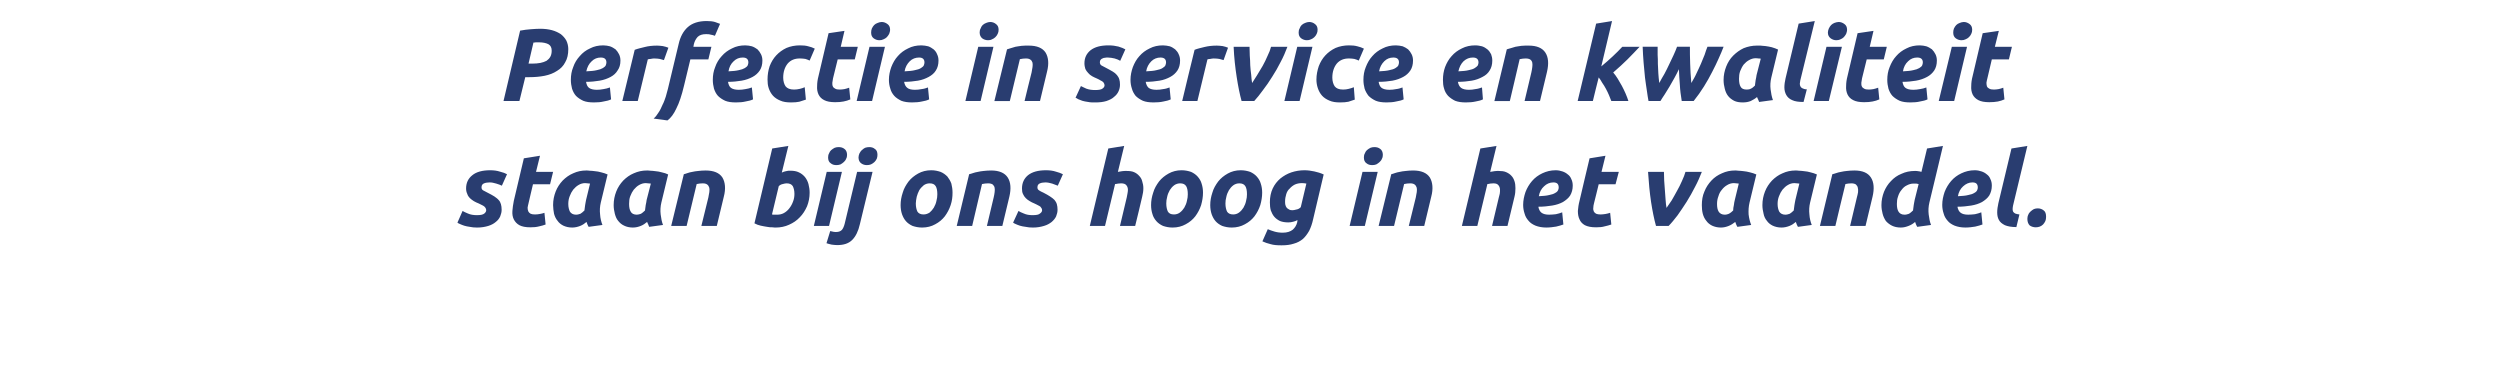 <?xml version="1.0" standalone="no"?><!DOCTYPE svg PUBLIC "-//W3C//DTD SVG 1.1//EN" "http://www.w3.org/Graphics/SVG/1.1/DTD/svg11.dtd"><svg xmlns="http://www.w3.org/2000/svg" version="1.1" width="1069px" height="161.2px" viewBox="0 -9 1069 161.2" style="top:-9px"><desc>Perfectie in service en kwaliteit staan bij ons hoog in het vaandel.</desc><defs/><g id="Polygon3680"><path d="m204 83c1.5 0 2.5-.2 3.1-.7c.5-.4.8-.9.8-1.4c0-.3-.1-.6-.2-.8c-.1-.2-.2-.4-.5-.7c-.2-.2-.5-.4-.9-.6c-.4-.2-1-.5-1.6-.8c-.8-.3-1.4-.6-2.1-1c-.6-.4-1.2-.8-1.7-1.3c-.5-.5-.9-1.1-1.1-1.8c-.3-.6-.5-1.4-.5-2.3c0-2.4.9-4.3 2.7-5.7c1.7-1.4 4.3-2.1 7.6-2.1c1.6 0 3 .2 4.2.6c1.3.3 2.3.7 3 1.1c0 0-2.2 4.9-2.2 4.9c-.6-.3-1.4-.6-2.4-.9c-1-.3-1.9-.5-2.8-.5c-.5 0-.9.1-1.3.1c-.4.1-.7.1-1.1.3c-.3.1-.6.3-.8.6c-.2.3-.3.6-.3 1.1c0 .6.2 1 .7 1.3c.5.3 1.1.6 1.9 1c1.2.6 2.1 1.1 2.9 1.6c.7.5 1.4 1 1.8 1.5c.5.5.8 1.1 1 1.8c.2.7.3 1.5.3 2.4c0 .9-.2 1.8-.6 2.8c-.4.9-1 1.7-1.9 2.4c-.8.7-1.9 1.3-3.2 1.7c-1.3.4-2.9.7-4.8.7c-1.1 0-2.2-.1-3.1-.3c-.9-.1-1.7-.3-2.4-.5c-.7-.2-1.3-.5-1.8-.7c-.5-.2-.9-.4-1.1-.6c0 0 2.2-5 2.2-5c.5.3 1.3.7 2.3 1.1c1.1.5 2.4.7 3.9.7zm20-24.3l6.9-1.1l-1.7 6.9l7.3 0l-1.3 5.3l-7.3 0c0 0-1.93 8.15-1.9 8.1c-.2.7-.3 1.4-.4 1.9c0 .6.1 1.1.3 1.6c.2.4.5.7 1 1c.4.2 1.1.3 1.9.3c.7 0 1.4-.1 2-.2c.7-.1 1.4-.3 2-.5c0 0 .5 5 .5 5c-.8.3-1.8.6-2.8.8c-1.1.3-2.3.4-3.7.4c-2 0-3.6-.3-4.7-.9c-1.1-.6-1.9-1.5-2.4-2.5c-.5-1-.7-2.2-.6-3.6c.1-1.3.3-2.8.6-4.3c.01.03 4.3-18.2 4.3-18.2zm32.9 18.9c-.4 1.7-.5 3.4-.3 5.1c.1 1.7.5 3.2 1 4.5c0 0-5.9.8-5.9.8c-.2-.3-.3-.6-.5-1c-.1-.3-.3-.7-.4-1.1c-.8.7-1.7 1.3-2.7 1.7c-1 .4-2.2.7-3.4.7c-1.5 0-2.7-.3-3.8-.8c-1-.5-1.9-1.2-2.5-2.1c-.7-.8-1.2-1.9-1.5-3c-.2-1.2-.4-2.4-.4-3.7c0-2.1.4-4 1.1-5.8c.7-1.8 1.7-3.3 3-4.7c1.3-1.3 2.8-2.4 4.5-3.1c1.7-.8 3.6-1.2 5.6-1.2c.3 0 .8 0 1.4.1c.7 0 1.5.1 2.3.2c.9.1 1.8.2 2.7.5c.9.2 1.8.5 2.7.9c0 0-2.9 12-2.9 12zm-4.6-8.1c-.3 0-.7-.1-1-.1c-.3 0-.7-.1-1.1-.1c-1 0-2 .3-2.8.8c-.9.5-1.6 1.2-2.3 2c-.6.8-1.1 1.7-1.5 2.8c-.4 1-.6 2.1-.6 3.3c0 1.4.3 2.5.7 3.3c.5.8 1.4 1.3 2.6 1.3c.7 0 1.3-.2 1.9-.4c.5-.3 1.1-.8 1.7-1.4c.1-.7.2-1.5.3-2.3c.1-.8.3-1.5.4-2.2c0 0 1.7-7 1.7-7zm30.5 8.1c-.4 1.7-.5 3.4-.3 5.1c.2 1.7.5 3.2 1 4.5c0 0-5.9.8-5.9.8c-.1-.3-.3-.6-.4-1c-.2-.3-.3-.7-.5-1.1c-.8.7-1.7 1.3-2.7 1.7c-1 .4-2.1.7-3.4.7c-1.4 0-2.7-.3-3.7-.8c-1.1-.5-1.9-1.2-2.6-2.1c-.7-.8-1.1-1.9-1.4-3c-.3-1.2-.5-2.4-.5-3.7c0-2.1.4-4 1.1-5.8c.7-1.8 1.7-3.3 3-4.7c1.3-1.3 2.8-2.4 4.5-3.1c1.8-.8 3.6-1.2 5.7-1.2c.2 0 .7 0 1.4.1c.6 0 1.4.1 2.2.2c.9.1 1.8.2 2.7.5c1 .2 1.9.5 2.7.9c0 0-2.9 12-2.9 12zm-4.5-8.1c-.4 0-.8-.1-1.1-.1c-.3 0-.7-.1-1.1-.1c-1 0-1.9.3-2.8.8c-.9.5-1.6 1.2-2.3 2c-.6.8-1.1 1.7-1.5 2.8c-.4 1-.5 2.1-.5 3.3c0 1.4.2 2.5.7 3.3c.4.8 1.3 1.3 2.6 1.3c.6 0 1.2-.2 1.8-.4c.5-.3 1.1-.8 1.7-1.4c.1-.7.2-1.5.3-2.3c.2-.8.3-1.5.4-2.2c0 0 1.8-7 1.8-7zm14.1-4c.5-.1 1-.3 1.6-.5c.6-.2 1.3-.4 2-.5c.8-.2 1.6-.3 2.6-.4c.9-.1 1.9-.2 3.1-.2c3.5 0 5.9 1 7.2 3c1.2 2 1.5 4.8.6 8.2c.01.03-3 12.5-3 12.5l-6.6 0c0 0 2.96-12.21 3-12.2c.1-.8.3-1.5.4-2.2c.1-.8.1-1.4 0-1.9c-.2-.6-.4-1-.9-1.4c-.4-.3-1-.5-1.9-.5c-.9 0-1.7.1-2.6.3c-.03 0-4.3 17.9-4.3 17.9l-6.6 0c0 0 5.36-22.09 5.4-22.1zm45.6-1.5c1.4 0 2.6.2 3.6.7c1.1.5 1.9 1.2 2.6 2c.7.9 1.2 1.9 1.5 3c.3 1.2.5 2.4.5 3.7c0 2.1-.4 4-1.1 5.8c-.8 1.8-1.8 3.4-3.1 4.7c-1.3 1.4-2.8 2.4-4.6 3.2c-1.7.8-3.7 1.2-5.7 1.2c-.3 0-.7 0-1.4-.1c-.7 0-1.4 0-2.3-.2c-.8-.1-1.7-.3-2.7-.5c-.9-.2-1.8-.5-2.7-1c0 .04 7.6-32 7.6-32l6.9-1.1c0 0-2.77 11.41-2.8 11.4c.6-.3 1.2-.5 1.8-.6c.6-.2 1.2-.2 1.9-.2zm-5.7 18.8c1 0 2-.2 2.9-.7c.9-.5 1.7-1.2 2.3-2c.7-.9 1.2-1.8 1.6-2.9c.4-1 .6-2.1.6-3.3c0-1.4-.3-2.5-.7-3.3c-.5-.8-1.4-1.2-2.6-1.2c-.5 0-1 .1-1.7.3c-.6.1-1.2.4-1.7.9c0 0-2.9 12.1-2.9 12.1c.1 0 .3 0 .4.1c.1 0 .3 0 .4 0c.2 0 .4 0 .6 0c.2 0 .4 0 .8 0zm22.2 4.8l-6.5 0l5.5-23.1l6.5 0l-5.5 23.1zm3.2-26c-1 0-1.8-.2-2.5-.8c-.8-.5-1.1-1.4-1.1-2.5c0-.6.1-1.2.4-1.7c.2-.6.5-1 .9-1.4c.5-.4.9-.7 1.5-1c.5-.2 1.1-.3 1.7-.3c.9 0 1.8.2 2.5.8c.7.5 1.1 1.4 1.1 2.5c0 .6-.1 1.2-.4 1.7c-.2.6-.6 1-1 1.4c-.4.4-.9.7-1.4 1c-.6.2-1.1.3-1.7.3zm.3 34.2c-.8 0-1.6-.1-2.4-.2c-.9-.2-1.6-.4-2.2-.6c0 0 1.6-5.2 1.6-5.2c.5.1.9.2 1.3.3c.4.1.8.1 1.3.1c1 0 1.8-.3 2.4-.9c.5-.6.9-1.5 1.2-2.7c-.02.03 5.3-22.1 5.3-22.1l6.6 0c0 0-5.4 22.31-5.4 22.3c-.7 3.1-1.8 5.3-3.3 6.8c-1.5 1.5-3.6 2.2-6.4 2.2zm12.7-34.2c-.9 0-1.7-.2-2.5-.8c-.7-.5-1.1-1.4-1.1-2.5c0-.6.2-1.2.4-1.7c.3-.6.6-1 1-1.4c.4-.4.9-.7 1.4-1c.6-.2 1.2-.3 1.8-.3c.9 0 1.7.2 2.4.8c.8.5 1.1 1.4 1.1 2.5c0 .6-.1 1.2-.3 1.7c-.3.6-.6 1-1 1.4c-.4.4-.9.7-1.5 1c-.5.2-1.1.3-1.7.3zm23.6 26.7c-1.6 0-2.9-.3-4.1-.7c-1.1-.5-2.1-1.2-2.8-2c-.8-.9-1.3-1.9-1.7-3c-.4-1.2-.6-2.5-.6-3.9c0-1.8.3-3.5.9-5.3c.5-1.8 1.4-3.3 2.5-4.8c1.1-1.4 2.5-2.5 4.1-3.4c1.6-.9 3.5-1.4 5.6-1.4c1.5 0 2.8.3 4 .7c1.2.5 2.1 1.2 2.9 2c.7.9 1.3 1.9 1.7 3c.3 1.2.5 2.5.5 3.9c0 1.8-.2 3.5-.8 5.3c-.6 1.8-1.4 3.3-2.5 4.8c-1.1 1.4-2.4 2.5-4.1 3.4c-1.6.9-3.5 1.4-5.6 1.4zm3.2-18.9c-.9 0-1.8.3-2.5.8c-.7.6-1.4 1.3-1.9 2.1c-.5.9-.8 1.8-1.1 2.8c-.2 1.1-.4 2-.4 2.9c0 1.5.3 2.7.7 3.5c.5.8 1.4 1.2 2.6 1.2c1 0 1.8-.3 2.6-.8c.7-.6 1.3-1.3 1.8-2.1c.5-.9.9-1.8 1.1-2.8c.3-1.1.4-2 .4-2.9c0-1.5-.2-2.7-.7-3.5c-.5-.8-1.3-1.2-2.6-1.2zm16.9-3.9c.5-.1 1.1-.3 1.7-.5c.6-.2 1.3-.4 2-.5c.8-.2 1.6-.3 2.5-.4c1-.1 2-.2 3.2-.2c3.4 0 5.8 1 7.1 3c1.3 2 1.5 4.8.7 8.2c-.02.03-3 12.5-3 12.5l-6.6 0c0 0 2.92-12.21 2.9-12.2c.2-.8.3-1.5.4-2.2c.1-.8.1-1.4 0-1.9c-.1-.6-.4-1-.8-1.4c-.4-.3-1.1-.5-2-.5c-.8 0-1.7.1-2.6.3c.04 0-4.2 17.9-4.2 17.9l-6.6 0c0 0 5.33-22.09 5.3-22.1zm27.2 17.5c1.5 0 2.6-.2 3.1-.7c.6-.4.9-.9.9-1.4c0-.3-.1-.6-.2-.8c-.1-.2-.3-.4-.5-.7c-.2-.2-.6-.4-1-.6c-.4-.2-.9-.5-1.6-.8c-.7-.3-1.4-.6-2-1c-.7-.4-1.2-.8-1.7-1.3c-.5-.5-.9-1.1-1.2-1.8c-.3-.6-.4-1.4-.4-2.3c0-2.4.9-4.3 2.6-5.7c1.8-1.4 4.3-2.1 7.7-2.1c1.6 0 3 .2 4.2.6c1.2.3 2.2.7 3 1.1c0 0-2.2 4.9-2.2 4.9c-.7-.3-1.5-.6-2.4-.9c-1-.3-2-.5-2.9-.5c-.4 0-.8.1-1.2.1c-.4.1-.8.1-1.1.3c-.3.1-.6.3-.8.6c-.2.3-.3.6-.3 1.1c0 .6.2 1 .7 1.3c.4.3 1 .6 1.9 1c1.1.6 2.1 1.1 2.8 1.6c.8.5 1.4 1 1.9 1.5c.4.5.8 1.1 1 1.8c.2.7.3 1.5.3 2.4c0 .9-.2 1.8-.6 2.8c-.4.9-1.1 1.7-1.9 2.4c-.9.7-1.9 1.3-3.3 1.7c-1.3.4-2.9.7-4.7.7c-1.2 0-2.2-.1-3.1-.3c-1-.1-1.8-.3-2.5-.5c-.7-.2-1.3-.5-1.8-.7c-.5-.2-.8-.4-1.1-.6c0 0 2.3-5 2.3-5c.5.3 1.2.7 2.3 1.1c1.1.5 2.3.7 3.8.7zm40-18.9c1.3 0 2.4.1 3.3.5c.9.4 1.6.9 2.2 1.6c.6.6 1.1 1.4 1.3 2.3c.3.9.5 1.9.5 3c0 1.2-.2 2.4-.5 3.6c.05.03-3 12.5-3 12.5l-6.5 0c0 0 2.89-12.21 2.9-12.2c.1-.5.2-1 .3-1.6c.1-.6.2-1.1.2-1.6c0-.7-.2-1.4-.6-1.9c-.4-.6-1.2-.9-2.3-.9c-.5 0-.9.1-1.3.1c-.5.1-.9.2-1.3.2c.01.05-4.3 17.9-4.3 17.9l-6.5 0l7.9-33.1l6.8-1.1c0 0-2.66 11.1-2.7 11.1c.6-.1 1.2-.2 1.8-.3c.6-.1 1.2-.1 1.8-.1zm19.8 24.2c-1.6 0-2.9-.3-4.1-.7c-1.1-.5-2.1-1.2-2.8-2c-.8-.9-1.4-1.9-1.7-3c-.4-1.2-.6-2.5-.6-3.9c0-1.8.3-3.5.9-5.3c.5-1.8 1.4-3.3 2.5-4.8c1.1-1.4 2.5-2.5 4.1-3.4c1.6-.9 3.5-1.4 5.5-1.4c1.6 0 2.9.3 4.1.7c1.1.5 2.1 1.2 2.8 2c.8.9 1.4 1.9 1.7 3c.4 1.2.6 2.5.6 3.9c0 1.8-.3 3.5-.8 5.3c-.6 1.8-1.4 3.3-2.5 4.8c-1.1 1.4-2.4 2.5-4.1 3.4c-1.6.9-3.5 1.4-5.6 1.4zm3.2-18.9c-.9 0-1.8.3-2.5.8c-.8.6-1.4 1.3-1.9 2.1c-.5.9-.9 1.8-1.1 2.8c-.3 1.1-.4 2-.4 2.9c0 1.5.3 2.7.7 3.5c.5.8 1.3 1.2 2.6 1.2c1 0 1.8-.3 2.5-.8c.8-.6 1.4-1.3 1.9-2.1c.5-.9.9-1.8 1.1-2.8c.3-1.1.4-2 .4-2.9c0-1.5-.2-2.7-.7-3.5c-.5-.8-1.3-1.2-2.6-1.2zm22.1 18.9c-1.6 0-2.9-.3-4.1-.7c-1.1-.5-2.1-1.2-2.8-2c-.8-.9-1.3-1.9-1.7-3c-.4-1.2-.6-2.5-.6-3.9c0-1.8.3-3.5.9-5.3c.5-1.8 1.4-3.3 2.5-4.8c1.1-1.4 2.5-2.5 4.1-3.4c1.6-.9 3.5-1.4 5.5-1.4c1.6 0 2.9.3 4.1.7c1.1.5 2.1 1.2 2.8 2c.8.9 1.4 1.9 1.7 3c.4 1.2.6 2.5.6 3.9c0 1.8-.3 3.5-.8 5.3c-.6 1.8-1.4 3.3-2.5 4.8c-1.1 1.4-2.4 2.5-4.1 3.4c-1.6.9-3.5 1.4-5.6 1.4zm3.2-18.9c-.9 0-1.8.3-2.5.8c-.8.6-1.4 1.3-1.9 2.1c-.5.9-.9 1.8-1.1 2.8c-.3 1.1-.4 2-.4 2.9c0 1.5.3 2.7.7 3.5c.5.8 1.4 1.2 2.6 1.2c1 0 1.8-.3 2.5-.8c.8-.6 1.4-1.3 1.9-2.1c.5-.9.9-1.8 1.1-2.8c.3-1.1.4-2 .4-2.9c0-1.5-.2-2.7-.7-3.5c-.5-.8-1.3-1.2-2.6-1.2zm31.6 15.3c-.4 1.9-1 3.6-1.7 5c-.8 1.4-1.7 2.6-2.7 3.5c-1.1.9-2.4 1.6-3.9 2c-1.5.5-3.2.7-5.2.7c-1.9 0-3.4-.1-4.7-.5c-1.3-.3-2.4-.7-3.5-1.2c0 0 2.3-5.2 2.3-5.2c.9.4 1.8.7 2.8 1c1 .3 2.2.5 3.6.5c1.9 0 3.3-.5 4.3-1.3c.9-.8 1.6-1.9 1.9-3.2c0 0 .1-.9.1-.9c-.6.3-1.2.6-1.8.7c-.7.2-1.4.3-2.1.3c-1.4 0-2.6-.2-3.6-.6c-1-.5-1.8-1.1-2.4-1.8c-.7-.8-1.1-1.7-1.5-2.7c-.3-1.1-.4-2.2-.4-3.5c0-2.2.4-4.2 1.2-5.9c.8-1.7 1.9-3.1 3.3-4.3c1.4-1.1 2.9-2 4.7-2.6c1.8-.6 3.7-.9 5.6-.9c1.4 0 2.8.2 4.2.5c1.4.3 2.7.7 4 1.3c0 0-4.5 19.1-4.5 19.1zm-2.9-15.2c-.5-.1-1.1-.2-1.9-.2c-1.1 0-2.1.2-3 .6c-.8.4-1.6 1-2.2 1.7c-.7.6-1.2 1.4-1.5 2.4c-.3 1-.5 2-.5 3.1c0 .5 0 1 .1 1.4c.1.5.3.9.5 1.2c.3.4.6.6 1 .8c.4.3.9.4 1.5.4c.4 0 1-.1 1.7-.3c.7-.1 1.3-.4 1.9-1c0 0 2.4-10.1 2.4-10.1zm25 18.1l-6.5 0l5.5-23.1l6.5 0l-5.5 23.1zm3.2-26c-1 0-1.8-.2-2.5-.8c-.8-.5-1.1-1.4-1.1-2.5c0-.6.1-1.2.4-1.7c.2-.6.5-1 .9-1.4c.5-.4.9-.7 1.5-1c.5-.2 1.1-.3 1.7-.3c.9 0 1.8.2 2.5.8c.7.5 1.1 1.4 1.1 2.5c0 .6-.1 1.2-.4 1.7c-.2.6-.6 1-1 1.4c-.4.4-.9.7-1.4 1c-.5.2-1.1.3-1.7.3zm8.1 3.9c.5-.1 1-.3 1.6-.5c.6-.2 1.3-.4 2-.5c.8-.2 1.6-.3 2.6-.4c.9-.1 1.9-.2 3.1-.2c3.5 0 5.9 1 7.2 3c1.2 2 1.5 4.8.6 8.2c.01.03-3 12.5-3 12.5l-6.6 0c0 0 2.96-12.21 3-12.2c.1-.8.3-1.5.4-2.2c.1-.8.1-1.4 0-1.9c-.2-.6-.4-1-.9-1.4c-.4-.3-1-.5-1.9-.5c-.9 0-1.7.1-2.6.3c-.02 0-4.3 17.9-4.3 17.9l-6.6 0c0 0 5.36-22.09 5.4-22.1zm45.9-1.4c1.2 0 2.3.1 3.2.5c.9.4 1.7.9 2.3 1.6c.6.6 1 1.4 1.3 2.3c.3.9.4 1.9.4 3c0 1.2-.1 2.4-.4 3.6c-.01.03-3 12.5-3 12.5l-6.6 0c0 0 2.93-12.21 2.9-12.2c.1-.5.3-1 .4-1.6c.1-.6.1-1.1.1-1.6c0-.7-.2-1.4-.6-1.9c-.4-.6-1.1-.9-2.2-.9c-.5 0-1 .1-1.4.1c-.4.1-.8.2-1.2.2c-.05.05-4.3 17.9-4.3 17.9l-6.6 0l7.9-33.1l6.9-1.1c0 0-2.72 11.1-2.7 11.1c.6-.1 1.2-.2 1.8-.3c.6-.1 1.2-.1 1.8-.1zm10.5 14.5c0-1.9.4-3.7 1-5.5c.7-1.8 1.6-3.3 2.8-4.7c1.2-1.4 2.7-2.5 4.4-3.3c1.7-.8 3.6-1.3 5.7-1.3c1.1 0 2 .2 2.9.5c.9.3 1.6.7 2.3 1.3c.7.5 1.2 1.2 1.5 2c.4.8.6 1.7.6 2.8c0 1.6-.4 3-1.1 4.2c-.7 1.1-1.8 2-3.1 2.8c-1.3.7-2.8 1.2-4.6 1.5c-1.8.3-3.8.5-5.9.5c.2 1.2.7 2.1 1.4 2.6c.7.5 1.7.8 3.2.8c1 0 1.9-.1 2.9-.2c1-.2 1.9-.5 2.7-.8c0 0 .5 5.2.5 5.2c-.8.3-1.8.6-3.1.9c-1.3.2-2.7.4-4.2.4c-1.8 0-3.3-.3-4.6-.8c-1.2-.5-2.3-1.2-3-2.1c-.8-.9-1.4-1.9-1.7-3.1c-.4-1.2-.6-2.4-.6-3.7zm15.2-7.4c0-1.5-.7-2.2-2.3-2.2c-1.5 0-2.9.6-4 1.7c-1.1 1-1.9 2.4-2.2 4.2c1.8-.1 3.3-.2 4.4-.5c1.1-.2 2-.5 2.6-.9c.6-.3 1-.7 1.2-1.1c.2-.4.3-.8.3-1.2c0 0 0 0 0 0zm13.2-12.5l6.8-1.1l-1.7 6.9l7.4 0l-1.4 5.3l-7.2 0c0 0-1.98 8.15-2 8.1c-.2.7-.3 1.4-.3 1.9c-.1.6 0 1.1.2 1.6c.2.4.5.7 1 1c.5.2 1.1.3 1.9.3c.7 0 1.4-.1 2.1-.2c.7-.1 1.3-.3 2-.5c0 0 .5 5 .5 5c-.9.3-1.9.6-2.9.8c-1 .3-2.2.4-3.6.4c-2.1 0-3.6-.3-4.8-.9c-1.1-.6-1.9-1.5-2.3-2.5c-.5-1-.7-2.2-.7-3.6c.1-1.3.3-2.8.7-4.3c-.04.03 4.3-18.2 4.3-18.2zm28.4 28.9c-.8-2.9-1.5-6.3-2.1-10.2c-.6-4-1-8.3-1.3-12.9c0 0 6.8 0 6.8 0c0 1.1.1 2.4.1 3.7c.1 1.4.2 2.8.3 4.1c.1 1.4.2 2.8.3 4.1c.1 1.3.2 2.5.4 3.5c.6-.9 1.3-1.9 2.2-3.2c.8-1.3 1.5-2.7 2.3-4.1c.8-1.4 1.5-2.8 2.1-4.2c.7-1.5 1.2-2.8 1.5-3.9c0 0 7 0 7 0c-.8 2-1.7 4.2-2.9 6.4c-1.1 2.2-2.3 4.3-3.6 6.4c-1.3 2-2.6 4-3.9 5.8c-1.4 1.8-2.6 3.3-3.8 4.5c0 0-5.4 0-5.4 0zm40-10c-.4 1.7-.5 3.4-.4 5.1c.2 1.7.6 3.2 1.1 4.5c0 0-5.9.8-5.9.8c-.2-.3-.3-.6-.5-1c-.1-.3-.3-.7-.4-1.1c-.9.7-1.8 1.3-2.8 1.7c-1 .4-2.1.7-3.3.7c-1.5 0-2.7-.3-3.8-.8c-1-.5-1.9-1.2-2.5-2.1c-.7-.8-1.2-1.9-1.5-3c-.3-1.2-.4-2.4-.4-3.7c0-2.1.3-4 1.1-5.8c.7-1.8 1.7-3.3 3-4.7c1.2-1.3 2.8-2.4 4.5-3.1c1.7-.8 3.6-1.2 5.6-1.2c.3 0 .8 0 1.4.1c.7 0 1.4.1 2.3.2c.8.1 1.7.2 2.7.5c.9.2 1.8.5 2.7.9c0 0-2.9 12-2.9 12zm-4.6-8.1c-.4 0-.7-.1-1-.1c-.3 0-.7-.1-1.1-.1c-1 0-2 .3-2.8.8c-.9.5-1.7 1.2-2.3 2c-.7.8-1.2 1.7-1.5 2.8c-.4 1-.6 2.1-.6 3.3c0 1.4.2 2.5.7 3.3c.5.8 1.4 1.3 2.6 1.3c.7 0 1.3-.2 1.8-.4c.6-.3 1.2-.8 1.8-1.4c0-.7.1-1.5.3-2.3c.1-.8.2-1.5.4-2.2c0 0 1.7-7 1.7-7zm30.5 8.1c-.4 1.7-.5 3.4-.3 5.1c.1 1.7.5 3.2 1 4.5c0 0-5.9.8-5.9.8c-.2-.3-.3-.6-.5-1c-.1-.3-.3-.7-.4-1.1c-.8.7-1.7 1.3-2.7 1.7c-1 .4-2.2.7-3.4.7c-1.5 0-2.7-.3-3.8-.8c-1-.5-1.9-1.2-2.5-2.1c-.7-.8-1.2-1.9-1.4-3c-.3-1.2-.5-2.4-.5-3.7c0-2.1.4-4 1.1-5.8c.7-1.8 1.7-3.3 3-4.7c1.3-1.3 2.8-2.4 4.5-3.1c1.7-.8 3.6-1.2 5.6-1.2c.3 0 .8 0 1.4.1c.7 0 1.5.1 2.3.2c.9.1 1.8.2 2.7.5c.9.2 1.8.5 2.7.9c0 0-2.9 12-2.9 12zm-4.6-8.1c-.3 0-.7-.1-1-.1c-.3 0-.7-.1-1.1-.1c-1 0-2 .3-2.8.8c-.9.5-1.6 1.2-2.3 2c-.6.8-1.1 1.7-1.5 2.8c-.4 1-.6 2.1-.6 3.3c0 1.4.3 2.5.7 3.3c.5.8 1.4 1.3 2.6 1.3c.7 0 1.3-.2 1.9-.4c.5-.3 1.1-.8 1.7-1.4c.1-.7.2-1.5.3-2.3c.1-.8.3-1.5.4-2.2c0 0 1.7-7 1.7-7zm14.1-4c.5-.1 1.1-.3 1.7-.5c.6-.2 1.3-.4 2-.5c.8-.2 1.6-.3 2.5-.4c1-.1 2-.2 3.2-.2c3.5 0 5.8 1 7.1 3c1.3 2 1.5 4.8.7 8.2c-.01.03-3 12.5-3 12.5l-6.6 0c0 0 2.94-12.21 2.9-12.2c.2-.8.4-1.5.5-2.2c.1-.8 0-1.4-.1-1.9c-.1-.6-.4-1-.8-1.4c-.4-.3-1.1-.5-1.9-.5c-.9 0-1.8.1-2.6.3c-.05 0-4.3 17.9-4.3 17.9l-6.6 0c0 0 5.34-22.09 5.3-22.1zm29.3 22.8c-1.5 0-2.8-.3-3.8-.8c-1-.5-1.9-1.2-2.6-2c-.6-.9-1.1-1.9-1.4-3.1c-.3-1.1-.5-2.4-.5-3.7c0-2 .4-3.9 1.1-5.7c.7-1.7 1.7-3.3 3-4.6c1.2-1.3 2.7-2.4 4.5-3.1c1.7-.8 3.6-1.2 5.7-1.2c.5 0 1 0 1.4.1c.5.1 1 .1 1.4.3c.03-.04 2.4-10 2.4-10l6.8-1.1c0 0-5.77 24.24-5.8 24.2c-.4 1.7-.5 3.4-.3 5.1c.2 1.7.5 3.2 1 4.5c0 0-5.9.8-5.9.8c-.2-.3-.3-.6-.5-1c-.1-.3-.3-.7-.4-1.1c-.8.7-1.7 1.3-2.8 1.7c-1 .4-2.1.7-3.3.7zm7.6-18.6c-.2 0-.4-.1-.5-.1c-.1 0-.3 0-.4-.1c-.1 0-.3 0-.5 0c-.2 0-.5 0-.8 0c-1 0-2 .3-2.9.8c-.9.4-1.6 1.1-2.2 1.9c-.7.8-1.2 1.8-1.5 2.8c-.4 1.1-.5 2.1-.5 3.2c0 1.4.2 2.5.7 3.3c.5.8 1.3 1.3 2.6 1.3c.7 0 1.3-.2 1.9-.4c.5-.3 1.1-.8 1.7-1.4c.1-.7.2-1.5.3-2.3c.1-.8.3-1.5.4-2.2c0 0 1.7-6.8 1.7-6.8zm10.1 8.9c0-1.9.4-3.7 1-5.5c.7-1.8 1.6-3.3 2.8-4.7c1.2-1.4 2.7-2.5 4.4-3.3c1.7-.8 3.6-1.3 5.7-1.3c1.1 0 2 .2 2.9.5c.9.3 1.6.7 2.3 1.3c.7.5 1.2 1.2 1.5 2c.4.8.6 1.7.6 2.8c0 1.6-.4 3-1.1 4.2c-.7 1.1-1.8 2-3.1 2.8c-1.3.7-2.8 1.2-4.6 1.5c-1.8.3-3.8.5-5.9.5c.2 1.2.7 2.1 1.4 2.6c.7.5 1.7.8 3.2.8c1 0 1.9-.1 2.9-.2c1-.2 1.9-.5 2.7-.8c0 0 .5 5.2.5 5.2c-.8.3-1.8.6-3.1.9c-1.3.2-2.7.4-4.2.4c-1.8 0-3.3-.3-4.6-.8c-1.2-.5-2.3-1.2-3-2.1c-.8-.9-1.4-1.9-1.7-3.1c-.4-1.2-.6-2.4-.6-3.7zm15.2-7.4c0-1.5-.7-2.2-2.3-2.2c-1.5 0-2.8.6-4 1.7c-1.1 1-1.9 2.4-2.2 4.2c1.8-.1 3.3-.2 4.4-.5c1.1-.2 2-.5 2.6-.9c.6-.3 1-.7 1.2-1.1c.2-.4.3-.8.3-1.2c0 0 0 0 0 0zm16.5 16.9c-2.1 0-3.7-.3-4.9-.8c-1.2-.6-2.1-1.3-2.6-2.3c-.5-.9-.7-2-.7-3.2c0-1.2.2-2.5.5-3.9c-.02 0 5.6-23.4 5.6-23.4l6.8-1.1c0 0-6.12 25.43-6.1 25.4c-.1.6-.2 1-.2 1.5c0 .4 0 .8.2 1.2c.2.3.5.6.9.8c.5.2 1 .3 1.8.4c0 0-1.3 5.4-1.3 5.4zm9.1-8c1 0 1.9.3 2.6.9c.7.5 1 1.4 1 2.7c0 .7-.1 1.3-.3 1.8c-.3.6-.6 1.1-1 1.5c-.4.4-.9.7-1.4.9c-.6.2-1.1.3-1.7.3c-1 0-1.9-.3-2.6-.8c-.6-.6-1-1.5-1-2.8c0-.6.1-1.2.4-1.8c.2-.6.6-1 1-1.4c.4-.4.9-.7 1.4-1c.5-.2 1.1-.3 1.6-.3z" stroke="none" fill="#293d70"/></g><g id="Polygon3679"><path d="m231 3.3c1.8 0 3.5.2 5 .6c1.5.4 2.7 1 3.8 1.7c1 .8 1.8 1.7 2.4 2.8c.5 1.1.8 2.3.8 3.6c0 2.2-.4 4.1-1.3 5.6c-.8 1.6-2 2.8-3.5 3.7c-1.5 1-3.3 1.7-5.3 2.1c-2 .4-4.2.6-6.6.6c-.02-.02-1.7 0-1.7 0l-2.5 10.2l-6.8 0c0 0 7.14-30.1 7.1-30.1c1.6-.3 3.1-.5 4.6-.6c1.4-.1 2.7-.2 4-.2zm-.6 5.8c-.5 0-.9 0-1.3 0c-.3.1-.7.1-1 .1c-.01.01-2.1 9-2.1 9c0 0 1.69.01 1.7 0c1.2 0 2.3-.1 3.4-.3c1-.2 1.8-.5 2.6-.9c.7-.5 1.2-1 1.6-1.7c.4-.7.6-1.6.6-2.6c0-1.3-.4-2.2-1.4-2.8c-1-.5-2.3-.8-4.1-.8zm13.7 16c0-1.9.3-3.7 1-5.4c.6-1.8 1.6-3.4 2.8-4.7c1.2-1.4 2.6-2.5 4.4-3.3c1.7-.9 3.6-1.3 5.7-1.3c1 0 2 .2 2.8.4c.9.3 1.7.8 2.4 1.3c.6.6 1.1 1.3 1.5 2.1c.4.8.6 1.7.6 2.7c0 1.7-.4 3.1-1.2 4.2c-.7 1.2-1.7 2.1-3 2.8c-1.3.7-2.9 1.3-4.7 1.6c-1.8.3-3.7.5-5.8.5c.2 1.2.6 2.1 1.3 2.6c.7.5 1.8.8 3.3.8c.9 0 1.9-.1 2.9-.3c.9-.1 1.8-.4 2.7-.7c0 0 .5 5.1.5 5.1c-.8.4-1.9.7-3.2.9c-1.2.3-2.6.4-4.1.4c-1.9 0-3.4-.2-4.6-.7c-1.3-.6-2.3-1.3-3.1-2.1c-.8-.9-1.3-1.9-1.7-3.1c-.3-1.2-.5-2.4-.5-3.8zm15.2-7.4c0-1.4-.8-2.1-2.4-2.1c-1.5 0-2.8.5-3.9 1.6c-1.2 1.1-1.9 2.5-2.3 4.3c1.9-.1 3.3-.2 4.5-.5c1.1-.2 1.9-.5 2.6-.9c.6-.4 1-.7 1.2-1.1c.2-.5.3-.9.3-1.3c0 0 0 0 0 0zm24.6-1c-.6-.2-1.2-.3-1.8-.5c-.6-.1-1.4-.2-2.5-.2c-.4 0-.9.1-1.4.2c-.5 0-.9.1-1.2.2c-.02 0-4.3 17.8-4.3 17.8l-6.6 0c0 0 5.32-21.95 5.3-21.9c1.3-.5 2.7-.8 4.3-1.2c1.5-.4 3.3-.6 5.3-.6c.7 0 1.5.1 2.4.2c.9.2 1.7.4 2.4.7c0 0-1.9 5.3-1.9 5.3zm18.3-16.7c1.3 0 2.5.1 3.5.4c.9.3 1.7.6 2.2.8c0 0-2.2 5.1-2.2 5.1c-.6-.2-1.2-.4-1.9-.5c-.6-.2-1.3-.2-1.9-.2c-1.6 0-2.8.4-3.6 1.2c-.7.8-1.3 1.8-1.6 3.1c.03-.03-.2 1.1-.2 1.1l7.7 0l-1.3 5.4l-7.7 0c0 0-2.71 11.24-2.7 11.2c-1 4.2-2.1 7.5-3.3 9.8c-1.1 2.4-2.4 4.1-3.8 5.1c0 0-5.9-.8-5.9-.8c.8-.7 1.5-1.6 2.1-2.6c.7-1 1.2-2.1 1.7-3.3c.6-1.1 1-2.3 1.4-3.5c.3-1.2.6-2.3.9-3.3c0 0 4.6-19.2 4.6-19.2c.7-3.1 2-5.5 3.9-7.2c1.9-1.7 4.6-2.6 8.1-2.6zm2.6 25.1c0-1.9.3-3.7 1-5.4c.6-1.8 1.6-3.4 2.8-4.7c1.2-1.4 2.7-2.5 4.4-3.3c1.7-.9 3.6-1.3 5.7-1.3c1 0 2 .2 2.8.4c.9.3 1.7.8 2.4 1.3c.6.6 1.1 1.3 1.5 2.1c.4.8.6 1.7.6 2.7c0 1.7-.4 3.1-1.1 4.2c-.8 1.2-1.8 2.1-3.1 2.8c-1.3.7-2.9 1.3-4.7 1.6c-1.8.3-3.7.5-5.8.5c.2 1.2.6 2.1 1.3 2.6c.7.5 1.8.8 3.3.8c.9 0 1.9-.1 2.9-.3c.9-.1 1.8-.4 2.7-.7c0 0 .5 5.1.5 5.1c-.8.4-1.9.7-3.2.9c-1.2.3-2.6.4-4.1.4c-1.9 0-3.4-.2-4.6-.7c-1.3-.6-2.3-1.3-3.1-2.1c-.8-.9-1.3-1.9-1.7-3.1c-.3-1.2-.5-2.4-.5-3.8zm15.2-7.4c0-1.4-.8-2.1-2.4-2.1c-1.5 0-2.8.5-3.9 1.6c-1.2 1.1-1.9 2.5-2.2 4.3c1.8-.1 3.2-.2 4.4-.5c1.1-.2 1.9-.5 2.6-.9c.6-.4 1-.7 1.2-1.1c.2-.5.3-.9.3-1.3c0 0 0 0 0 0zm8.2 7.3c0-2 .3-3.9.9-5.7c.7-1.8 1.6-3.3 2.8-4.6c1.2-1.3 2.7-2.4 4.4-3.2c1.7-.7 3.6-1.1 5.7-1.1c1.4 0 2.6.1 3.6.4c1 .2 2 .6 2.8 1c0 0-2.2 5.1-2.2 5.1c-.6-.3-1.2-.5-1.8-.7c-.7-.1-1.4-.2-2.4-.2c-2.2 0-3.9.7-5.2 2.2c-1.2 1.5-1.9 3.5-1.9 6c0 1.5.4 2.8 1 3.7c.7.9 1.9 1.4 3.6 1.4c.8 0 1.7-.1 2.5-.3c.8-.2 1.5-.4 2.1-.7c0 0 .5 5.3.5 5.3c-.9.3-1.8.6-2.8.9c-.9.2-2.1.3-3.5.3c-1.9 0-3.4-.2-4.7-.8c-1.2-.5-2.3-1.2-3.1-2.1c-.8-.9-1.4-2-1.8-3.2c-.4-1.2-.5-2.4-.5-3.7zm26.1-19.8l6.8-1l-1.6 6.8l7.3 0l-1.3 5.4l-7.3 0c0 0-1.96 8.11-2 8.1c-.1.7-.2 1.3-.3 1.9c0 .6 0 1.1.2 1.5c.2.5.6.8 1 1c.5.3 1.1.4 2 .4c.7 0 1.4-.1 2-.2c.7-.2 1.3-.3 2-.6c0 0 .5 5 .5 5c-.9.4-1.8.7-2.9.9c-1 .2-2.2.3-3.6.3c-2 0-3.6-.3-4.7-.9c-1.2-.6-1.9-1.4-2.4-2.4c-.5-1.1-.7-2.3-.6-3.6c0-1.4.2-2.8.6-4.3c-.02 0 4.3-18.3 4.3-18.3zm18.6 29l-6.6 0l5.5-23.2l6.6 0l-5.5 23.2zm3.1-26c-.9 0-1.7-.3-2.4-.8c-.8-.6-1.1-1.4-1.1-2.5c0-.6.1-1.2.3-1.7c.3-.6.6-1.1 1-1.5c.4-.4.9-.7 1.5-.9c.5-.2 1.1-.4 1.7-.4c.9 0 1.7.3 2.5.9c.7.5 1.1 1.3 1.1 2.4c0 .7-.2 1.2-.4 1.8c-.3.5-.6 1-1 1.4c-.4.4-.9.7-1.4.9c-.6.3-1.1.4-1.8.4zm4.1 16.9c0-1.9.4-3.7 1-5.4c.7-1.8 1.6-3.4 2.8-4.7c1.2-1.4 2.7-2.5 4.4-3.3c1.7-.9 3.6-1.3 5.7-1.3c1 0 2 .2 2.9.4c.9.3 1.6.8 2.3 1.3c.7.6 1.2 1.3 1.5 2.1c.4.8.6 1.7.6 2.7c0 1.7-.4 3.1-1.1 4.2c-.7 1.2-1.8 2.1-3.1 2.8c-1.3.7-2.8 1.3-4.6 1.6c-1.8.3-3.8.5-5.9.5c.2 1.2.7 2.1 1.4 2.6c.6.5 1.7.8 3.2.8c1 0 1.9-.1 2.9-.3c1-.1 1.9-.4 2.7-.7c0 0 .5 5.1.5 5.1c-.8.4-1.8.7-3.1.9c-1.3.3-2.7.4-4.2.4c-1.8 0-3.3-.2-4.6-.7c-1.2-.6-2.3-1.3-3-2.1c-.8-.9-1.4-1.9-1.7-3.1c-.4-1.2-.6-2.4-.6-3.8zm15.2-7.4c0-1.4-.8-2.1-2.3-2.1c-1.5 0-2.9.5-4 1.6c-1.1 1.1-1.9 2.5-2.2 4.3c1.8-.1 3.3-.2 4.4-.5c1.1-.2 2-.5 2.6-.9c.6-.4 1-.7 1.2-1.1c.2-.5.3-.9.3-1.3c0 0 0 0 0 0zm24 16.5l-6.5 0l5.5-23.2l6.5 0l-5.5 23.2zm3.2-26c-1 0-1.8-.3-2.5-.8c-.7-.6-1.1-1.4-1.1-2.5c0-.6.1-1.2.4-1.7c.2-.6.5-1.1.9-1.5c.5-.4.9-.7 1.5-.9c.5-.2 1.1-.4 1.7-.4c.9 0 1.8.3 2.5.9c.7.5 1.1 1.3 1.1 2.4c0 .7-.1 1.2-.4 1.8c-.2.5-.6 1-1 1.4c-.4.4-.9.7-1.4.9c-.5.3-1.1.4-1.7.4zm8.1 3.9c.5-.2 1-.3 1.6-.5c.6-.2 1.3-.4 2-.6c.8-.1 1.6-.3 2.6-.4c.9-.1 1.9-.1 3.1-.1c3.5 0 5.9 1 7.2 3c1.2 2 1.5 4.7.6 8.2c.01-.01-3 12.5-3 12.5l-6.6 0c0 0 2.96-12.25 3-12.2c.1-.8.3-1.6.4-2.3c.1-.7.1-1.3 0-1.9c-.2-.5-.4-1-.9-1.3c-.4-.3-1-.5-1.9-.5c-.9 0-1.7.1-2.6.3c-.02-.03-4.3 17.9-4.3 17.9l-6.6 0c0 0 5.37-22.12 5.4-22.1zm37.7 17.4c1.5 0 2.6-.2 3.1-.6c.6-.4.9-.9.9-1.4c0-.3-.1-.6-.2-.8c-.1-.3-.3-.5-.5-.7c-.2-.2-.6-.4-1-.6c-.4-.3-.9-.5-1.5-.8c-.8-.3-1.5-.7-2.1-1c-.7-.4-1.2-.8-1.7-1.4c-.5-.5-.9-1.1-1.2-1.7c-.2-.7-.4-1.5-.4-2.4c0-2.4.9-4.2 2.6-5.6c1.8-1.4 4.3-2.1 7.7-2.1c1.6 0 3 .2 4.2.5c1.3.4 2.3.8 3 1.2c0 0-2.2 4.9-2.2 4.9c-.6-.4-1.4-.7-2.4-1c-1-.2-1.9-.4-2.9-.4c-.4 0-.8 0-1.2.1c-.4 0-.8.1-1.1.3c-.3.1-.6.3-.8.6c-.2.2-.3.6-.3 1c0 .6.2 1.1.7 1.4c.4.2 1.1.6 1.9 1c1.1.6 2.1 1.1 2.9 1.6c.7.4 1.3.9 1.8 1.5c.4.5.8 1.1 1 1.8c.2.6.3 1.4.3 2.3c0 1-.2 1.9-.6 2.8c-.4.9-1 1.7-1.9 2.4c-.8.8-1.9 1.3-3.3 1.8c-1.3.4-2.9.6-4.7.6c-1.2 0-2.2 0-3.1-.2c-.9-.1-1.8-.3-2.5-.5c-.7-.3-1.3-.5-1.8-.7c-.4-.3-.8-.5-1.1-.6c0 0 2.3-5 2.3-5c.5.3 1.3.6 2.3 1.1c1.1.4 2.3.6 3.8.6zm15.1-4.4c0-1.9.4-3.7 1-5.4c.7-1.8 1.6-3.4 2.8-4.7c1.2-1.4 2.7-2.5 4.4-3.3c1.7-.9 3.6-1.3 5.7-1.3c1 0 2 .2 2.9.4c.9.3 1.6.8 2.3 1.3c.6.6 1.2 1.3 1.5 2.1c.4.8.6 1.7.6 2.7c0 1.7-.4 3.1-1.1 4.2c-.8 1.2-1.8 2.1-3.1 2.8c-1.3.7-2.8 1.3-4.6 1.6c-1.8.3-3.8.5-5.9.5c.2 1.2.7 2.1 1.3 2.6c.7.5 1.8.8 3.3.8c1 0 1.9-.1 2.9-.3c1-.1 1.9-.4 2.7-.7c0 0 .5 5.1.5 5.1c-.8.4-1.9.7-3.1.9c-1.3.3-2.7.4-4.2.4c-1.8 0-3.4-.2-4.6-.7c-1.3-.6-2.3-1.3-3.1-2.1c-.7-.9-1.3-1.9-1.6-3.1c-.4-1.2-.6-2.4-.6-3.8zm15.2-7.4c0-1.4-.8-2.1-2.4-2.1c-1.4 0-2.8.5-3.9 1.6c-1.1 1.1-1.9 2.5-2.2 4.3c1.8-.1 3.3-.2 4.4-.5c1.1-.2 2-.5 2.6-.9c.6-.4 1-.7 1.2-1.1c.2-.5.3-.9.3-1.3c0 0 0 0 0 0zm24.6-1c-.6-.2-1.2-.3-1.8-.5c-.5-.1-1.4-.2-2.5-.2c-.4 0-.9.1-1.4.2c-.5 0-.9.1-1.2.2c.01 0-4.3 17.8-4.3 17.8l-6.5 0c0 0 5.25-21.95 5.3-21.9c1.2-.5 2.6-.8 4.2-1.2c1.6-.4 3.4-.6 5.3-.6c.8 0 1.6.1 2.5.2c.9.2 1.6.4 2.3.7c0 0-1.9 5.3-1.9 5.3zm7.7 17.5c-.8-2.9-1.5-6.4-2.1-10.3c-.6-3.9-1.1-8.2-1.3-12.9c0 0 6.8 0 6.8 0c0 1.2.1 2.4.1 3.8c.1 1.4.2 2.7.2 4.1c.1 1.4.2 2.7.4 4c.1 1.4.2 2.5.4 3.6c.6-.9 1.3-2 2.1-3.3c.8-1.3 1.6-2.6 2.4-4c.8-1.4 1.5-2.9 2.1-4.3c.7-1.4 1.2-2.7 1.5-3.9c0 0 7 0 7 0c-.8 2.1-1.7 4.3-2.9 6.5c-1.1 2.2-2.3 4.3-3.6 6.3c-1.3 2.1-2.6 4-4 5.8c-1.3 1.8-2.5 3.3-3.7 4.6c0 0-5.4 0-5.4 0zm24.8 0l-6.5 0l5.5-23.2l6.5 0l-5.5 23.2zm3.1-26c-.9 0-1.7-.3-2.4-.8c-.8-.6-1.1-1.4-1.1-2.5c0-.6.1-1.2.4-1.7c.2-.6.5-1.1.9-1.5c.5-.4.9-.7 1.5-.9c.5-.2 1.1-.4 1.7-.4c.9 0 1.8.3 2.5.9c.7.5 1.1 1.3 1.1 2.4c0 .7-.1 1.2-.4 1.8c-.2.5-.6 1-1 1.4c-.4.4-.9.7-1.4.9c-.6.3-1.1.4-1.8.4zm4.1 16.8c0-2 .4-3.9 1-5.7c.7-1.8 1.6-3.3 2.8-4.6c1.2-1.3 2.7-2.4 4.4-3.2c1.7-.7 3.6-1.1 5.7-1.1c1.4 0 2.5.1 3.6.4c1 .2 2 .6 2.8 1c0 0-2.2 5.1-2.2 5.1c-.6-.3-1.2-.5-1.9-.7c-.6-.1-1.4-.2-2.3-.2c-2.2 0-3.9.7-5.2 2.2c-1.2 1.5-1.9 3.5-1.9 6c0 1.5.4 2.8 1 3.7c.7.9 1.8 1.4 3.6 1.4c.8 0 1.7-.1 2.4-.3c.8-.2 1.5-.4 2.2-.7c0 0 .4 5.3.4 5.3c-.8.3-1.7.6-2.7.9c-.9.2-2.1.3-3.6.3c-1.8 0-3.3-.2-4.6-.8c-1.2-.5-2.3-1.2-3.1-2.1c-.8-.9-1.4-2-1.8-3.2c-.4-1.2-.6-2.4-.6-3.7zm20.1.1c0-1.9.3-3.7 1-5.4c.7-1.8 1.6-3.4 2.8-4.7c1.2-1.4 2.7-2.5 4.4-3.3c1.7-.9 3.6-1.3 5.7-1.3c1 0 2 .2 2.9.4c.8.3 1.6.8 2.3 1.3c.6.6 1.1 1.3 1.5 2.1c.4.8.6 1.7.6 2.7c0 1.7-.4 3.1-1.1 4.2c-.8 1.2-1.8 2.1-3.1 2.8c-1.3.7-2.9 1.3-4.6 1.6c-1.8.3-3.8.5-5.9.5c.2 1.2.6 2.1 1.3 2.6c.7.5 1.8.8 3.3.8c1 0 1.9-.1 2.9-.3c1-.1 1.9-.4 2.7-.7c0 0 .5 5.1.5 5.1c-.8.4-1.9.7-3.2.9c-1.2.3-2.6.4-4.1.4c-1.8 0-3.4-.2-4.6-.7c-1.3-.6-2.3-1.3-3.1-2.1c-.7-.9-1.3-1.9-1.7-3.1c-.3-1.2-.5-2.4-.5-3.8zm15.2-7.4c0-1.4-.8-2.1-2.4-2.1c-1.5 0-2.8.5-3.9 1.6c-1.1 1.1-1.9 2.5-2.2 4.3c1.8-.1 3.3-.2 4.4-.5c1.1-.2 2-.5 2.6-.9c.6-.4 1-.7 1.2-1.1c.2-.5.3-.9.3-1.3c0 0 0 0 0 0zm18.8 7.4c0-1.9.3-3.7.9-5.4c.7-1.8 1.6-3.4 2.8-4.7c1.2-1.4 2.7-2.5 4.4-3.3c1.7-.9 3.7-1.3 5.7-1.3c1.1 0 2 .2 2.9.4c.9.3 1.7.8 2.3 1.3c.7.6 1.2 1.3 1.6 2.1c.3.8.5 1.7.5 2.7c0 1.7-.4 3.1-1.1 4.2c-.7 1.2-1.7 2.1-3.1 2.8c-1.3.7-2.8 1.3-4.6 1.6c-1.8.3-3.8.5-5.9.5c.2 1.2.7 2.1 1.4 2.6c.7.5 1.8.8 3.3.8c.9 0 1.9-.1 2.8-.3c1-.1 1.9-.4 2.8-.7c0 0 .4 5.1.4 5.1c-.8.4-1.8.7-3.1.9c-1.3.3-2.7.4-4.2.4c-1.8 0-3.3-.2-4.6-.7c-1.2-.6-2.2-1.3-3-2.1c-.8-.9-1.4-1.9-1.7-3.1c-.4-1.2-.5-2.4-.5-3.8zm15.2-7.4c0-1.4-.8-2.1-2.4-2.1c-1.5 0-2.8.5-4 1.6c-1.1 1.1-1.8 2.5-2.2 4.3c1.8-.1 3.3-.2 4.4-.5c1.1-.2 2-.5 2.6-.9c.6-.4 1-.7 1.3-1.1c.2-.5.3-.9.3-1.3c0 0 0 0 0 0zm12.1-5.6c.5-.2 1.1-.3 1.7-.5c.6-.2 1.3-.4 2-.6c.8-.1 1.6-.3 2.5-.4c.9-.1 2-.1 3.2-.1c3.4 0 5.8 1 7.1 3c1.3 2 1.5 4.7.7 8.2c-.02-.01-3 12.5-3 12.5l-6.6 0c0 0 2.92-12.25 2.9-12.2c.2-.8.3-1.6.4-2.3c.1-.7.1-1.3 0-1.9c-.1-.5-.4-1-.8-1.3c-.4-.3-1.1-.5-2-.5c-.8 0-1.7.1-2.6.3c.04-.03-4.2 17.9-4.2 17.9l-6.6 0c0 0 5.33-22.12 5.3-22.1zm40.4 7.3c1.7-1.4 3.4-2.9 4.9-4.3c1.6-1.5 2.9-2.8 4.1-4.1c0 0 7.4 0 7.4 0c-1.7 1.8-3.4 3.6-5.2 5.4c-1.7 1.7-3.8 3.6-6.1 5.6c.6.7 1.3 1.6 1.9 2.6c.6 1 1.2 2 1.8 3.1c.6 1.1 1.1 2.2 1.6 3.3c.5 1.2.9 2.2 1.2 3.2c0 0-7.3 0-7.3 0c-.3-.8-.6-1.6-1-2.5c-.4-.9-.8-1.8-1.3-2.7c-.5-.9-1-1.8-1.6-2.6c-.5-.9-1-1.7-1.5-2.3c-.04-.03-2.5 10.1-2.5 10.1l-6.5 0l7.9-33.1l6.8-1.1c0 0-4.64 19.4-4.6 19.4zm33.2 1.2c-.6 1.2-1.2 2.5-1.9 3.7c-.7 1.3-1.4 2.5-2.1 3.7c-.7 1.2-1.4 2.3-2.1 3.4c-.7 1-1.3 2-1.8 2.8c0 0-5.1 0-5.1 0c-.2-1.2-.5-2.7-.7-4.4c-.3-1.7-.5-3.6-.8-5.6c-.2-2-.4-4.1-.6-6.4c-.2-2.2-.3-4.5-.4-6.8c0 0 6.4 0 6.4 0c0 1.1 0 2.2 0 3.5c.1 1.2.1 2.5.1 3.8c.1 1.3.1 2.7.2 4.1c.1 1.3.2 2.7.4 4.1c.7-1.3 1.4-2.6 2.2-3.9c.7-1.3 1.4-2.7 2-4c.7-1.4 1.3-2.7 1.9-4c.6-1.3 1.1-2.5 1.5-3.6c0 0 5.5 0 5.5 0c0 2.1 0 4.5.1 7.1c.1 2.6.2 5.4.5 8.4c.8-1.4 1.6-2.7 2.2-4.1c.7-1.4 1.3-2.8 1.9-4.1c.6-1.4 1.1-2.7 1.6-3.9c.4-1.3.8-2.4 1.2-3.4c0 0 6.9 0 6.9 0c-.6 1.5-1.2 3.1-2.1 5c-.8 1.8-1.7 3.7-2.8 5.8c-1 2-2.2 4.1-3.5 6.2c-1.3 2.1-2.8 4.2-4.4 6.2c0 0-5.1 0-5.1 0c-.4-2.4-.7-4.7-.8-6.9c-.2-2.2-.3-4.4-.4-6.7zm39.5 3.6c-.4 1.7-.5 3.4-.3 5c.2 1.7.5 3.2 1 4.6c0 0-5.9.8-5.9.8c-.1-.3-.3-.7-.4-1c-.2-.3-.3-.7-.5-1.1c-.8.7-1.7 1.2-2.7 1.7c-1 .4-2.1.6-3.4.6c-1.4 0-2.7-.2-3.7-.7c-1.1-.6-1.9-1.2-2.6-2.1c-.7-.9-1.1-1.9-1.4-3.1c-.3-1.1-.5-2.4-.5-3.7c0-2 .4-3.9 1.1-5.7c.7-1.8 1.7-3.4 3-4.7c1.3-1.3 2.8-2.4 4.5-3.2c1.8-.7 3.6-1.1 5.7-1.1c.2 0 .7 0 1.4 0c.6.1 1.4.1 2.2.2c.9.1 1.8.3 2.7.5c1 .3 1.9.6 2.7 1c0 0-2.9 12-2.9 12zm-4.5-8.1c-.4-.1-.8-.1-1.1-.1c-.3-.1-.7-.1-1.1-.1c-1 0-1.9.3-2.8.8c-.9.5-1.6 1.1-2.3 1.9c-.6.8-1.1 1.8-1.5 2.8c-.4 1.1-.5 2.2-.5 3.3c0 1.4.2 2.6.7 3.4c.4.8 1.3 1.2 2.6 1.2c.6 0 1.3-.1 1.8-.4c.5-.2 1.1-.7 1.7-1.3c.1-.7.2-1.5.3-2.3c.2-.8.3-1.6.4-2.2c0 0 1.8-7 1.8-7zm18.3 18.5c-2 0-3.7-.2-4.9-.8c-1.2-.5-2-1.3-2.5-2.2c-.5-.9-.8-2-.8-3.2c0-1.3.2-2.6.5-3.9c.03-.03 5.6-23.4 5.6-23.4l6.9-1.1c0 0-6.16 25.39-6.2 25.4c-.1.5-.1 1-.2 1.4c0 .5.1.9.3 1.2c.2.4.5.6.9.8c.4.2 1 .4 1.8.4c0 0-1.4 5.4-1.4 5.4zm10.8-.4l-6.5 0l5.5-23.2l6.6 0l-5.6 23.2zm3.2-26c-.9 0-1.7-.3-2.4-.8c-.8-.6-1.2-1.4-1.2-2.5c0-.6.2-1.2.4-1.7c.3-.6.6-1.1 1-1.5c.4-.4.9-.7 1.4-.9c.6-.2 1.2-.4 1.8-.4c.9 0 1.7.3 2.5.9c.7.5 1.1 1.3 1.1 2.4c0 .7-.2 1.2-.4 1.8c-.3.5-.6 1-1 1.4c-.4.4-.9.7-1.4.9c-.6.3-1.2.4-1.8.4zm9.1-3l6.8-1l-1.6 6.8l7.3 0l-1.3 5.4l-7.3 0c0 0-1.96 8.11-2 8.1c-.1.7-.2 1.3-.3 1.9c0 .6 0 1.1.2 1.5c.2.5.6.8 1 1c.5.3 1.1.4 2 .4c.7 0 1.4-.1 2-.2c.7-.2 1.3-.3 2-.6c0 0 .5 5 .5 5c-.9.4-1.8.7-2.9.9c-1 .2-2.2.3-3.6.3c-2 0-3.6-.3-4.7-.9c-1.2-.6-1.9-1.4-2.4-2.4c-.5-1.1-.7-2.3-.6-3.6c0-1.4.2-2.8.6-4.3c-.02 0 4.3-18.3 4.3-18.3zm12.7 19.9c0-1.9.3-3.7 1-5.4c.7-1.8 1.6-3.4 2.8-4.7c1.2-1.4 2.7-2.5 4.4-3.3c1.7-.9 3.6-1.3 5.7-1.3c1 0 2 .2 2.8.4c.9.3 1.7.8 2.4 1.3c.6.6 1.1 1.3 1.5 2.1c.4.8.6 1.7.6 2.7c0 1.7-.4 3.1-1.1 4.2c-.8 1.2-1.8 2.1-3.1 2.8c-1.3.7-2.9 1.3-4.7 1.6c-1.8.3-3.7.5-5.8.5c.2 1.2.6 2.1 1.3 2.6c.7.5 1.8.8 3.3.8c.9 0 1.9-.1 2.9-.3c.9-.1 1.9-.4 2.7-.7c0 0 .5 5.1.5 5.1c-.8.4-1.9.7-3.2.9c-1.2.3-2.6.4-4.1.4c-1.9 0-3.4-.2-4.6-.7c-1.3-.6-2.3-1.3-3.1-2.1c-.8-.9-1.3-1.9-1.7-3.1c-.3-1.2-.5-2.4-.5-3.8zm15.2-7.4c0-1.4-.8-2.1-2.4-2.1c-1.5 0-2.8.5-3.9 1.6c-1.2 1.1-1.9 2.5-2.2 4.3c1.8-.1 3.2-.2 4.4-.5c1.1-.2 1.9-.5 2.6-.9c.6-.4 1-.7 1.2-1.1c.2-.5.3-.9.3-1.3c0 0 0 0 0 0zm13.4 16.5l-6.6 0l5.6-23.2l6.5 0l-5.5 23.2zm3.1-26c-.9 0-1.7-.3-2.4-.8c-.8-.6-1.1-1.4-1.1-2.5c0-.6.1-1.2.3-1.7c.3-.6.6-1.1 1-1.5c.4-.4.9-.7 1.5-.9c.5-.2 1.1-.4 1.7-.4c.9 0 1.7.3 2.5.9c.7.5 1.1 1.3 1.1 2.4c0 .7-.1 1.2-.4 1.8c-.2.5-.6 1-1 1.4c-.4.4-.9.7-1.4.9c-.6.3-1.1.4-1.8.4zm9.1-3l6.9-1l-1.7 6.8l7.3 0l-1.3 5.4l-7.3 0c0 0-1.94 8.11-1.9 8.1c-.2.7-.3 1.3-.4 1.9c0 .6.1 1.1.2 1.5c.2.5.6.8 1 1c.5.3 1.2.4 2 .4c.7 0 1.4-.1 2-.2c.7-.2 1.4-.3 2-.6c0 0 .5 5 .5 5c-.9.4-1.8.7-2.8.9c-1.1.2-2.3.3-3.7.3c-2 0-3.6-.3-4.7-.9c-1.1-.6-1.9-1.4-2.4-2.4c-.5-1.1-.7-2.3-.6-3.6c0-1.4.2-2.8.6-4.3c0 0 4.3-18.3 4.3-18.3z" stroke="none" fill="#293d70"/></g></svg>